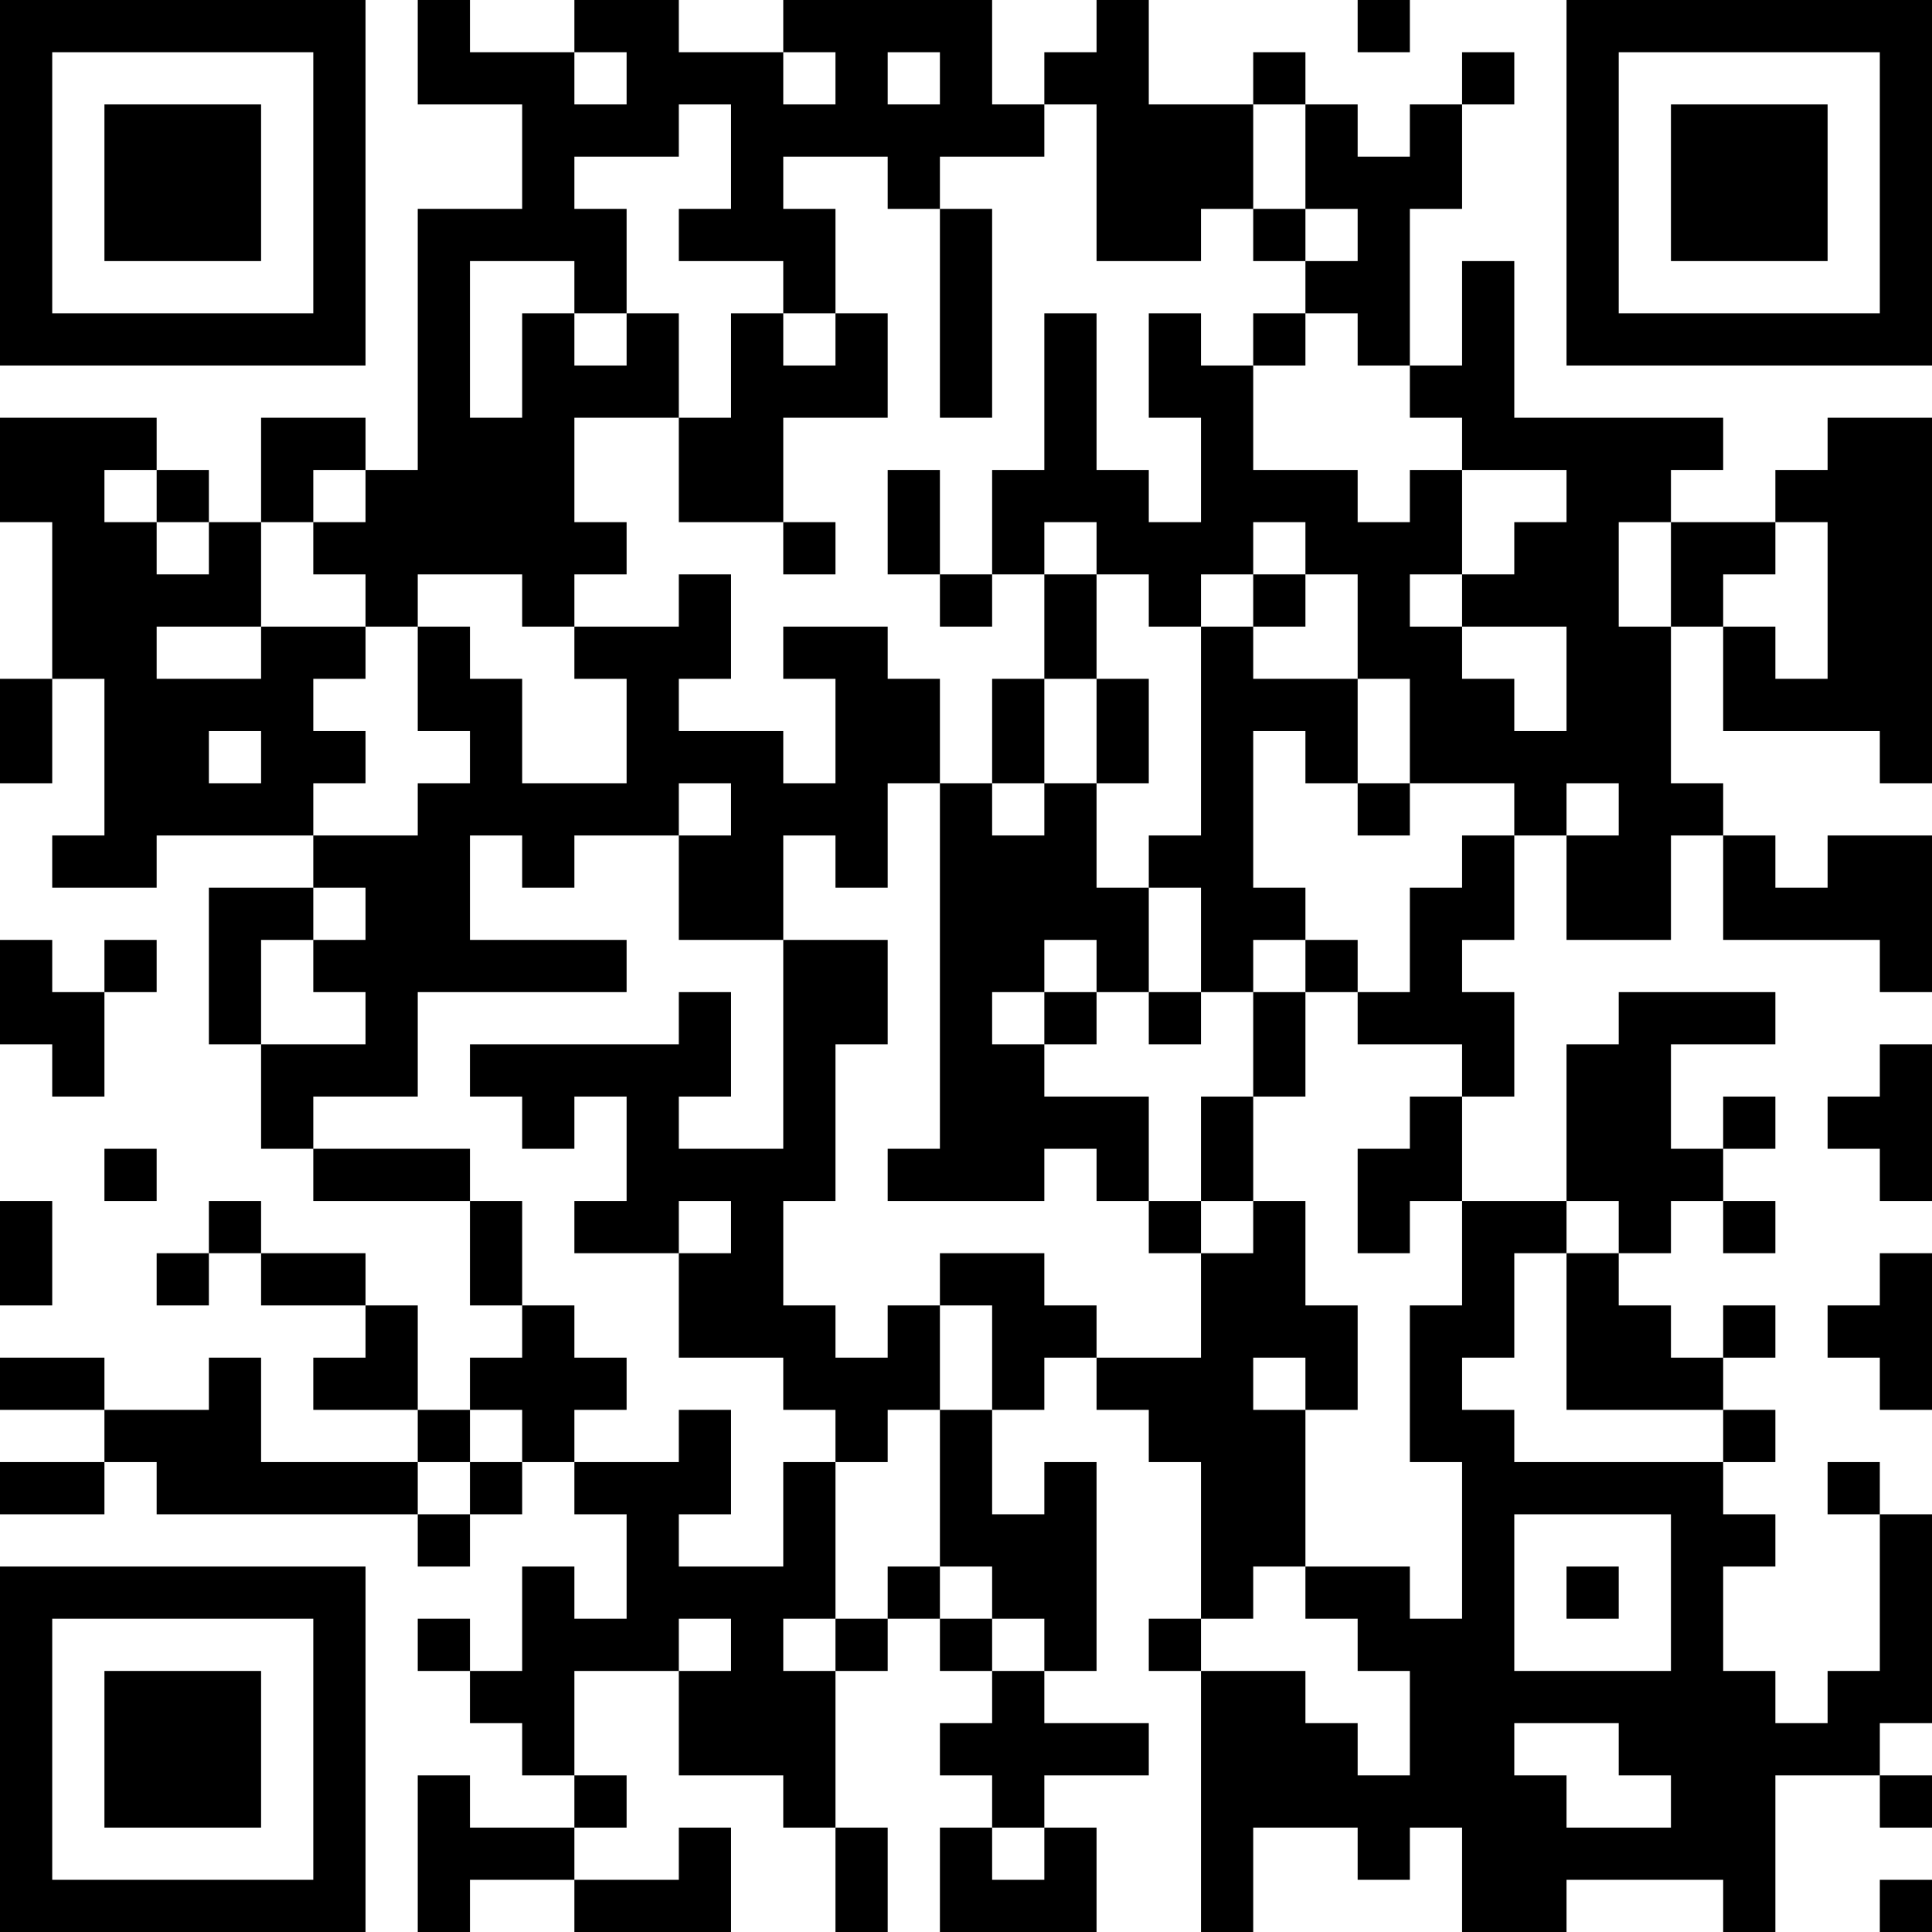 <?xml version="1.0" encoding="UTF-8"?>
<svg xmlns="http://www.w3.org/2000/svg" version="1.1" width="400" height="400" viewBox="0 0 400 400"><rect x="0" y="0" width="400" height="400" fill="#ffffff"/><g transform="scale(10.811)"><g transform="translate(0,0)"><path fill-rule="evenodd" d="M8 0L8 2L10 2L10 4L8 4L8 9L7 9L7 8L5 8L5 10L4 10L4 9L3 9L3 8L0 8L0 10L1 10L1 13L0 13L0 15L1 15L1 13L2 13L2 16L1 16L1 17L3 17L3 16L6 16L6 17L4 17L4 20L5 20L5 22L6 22L6 23L9 23L9 25L10 25L10 26L9 26L9 27L8 27L8 25L7 25L7 24L5 24L5 23L4 23L4 24L3 24L3 25L4 25L4 24L5 24L5 25L7 25L7 26L6 26L6 27L8 27L8 28L5 28L5 26L4 26L4 27L2 27L2 26L0 26L0 27L2 27L2 28L0 28L0 29L2 29L2 28L3 28L3 29L8 29L8 30L9 30L9 29L10 29L10 28L11 28L11 29L12 29L12 31L11 31L11 30L10 30L10 32L9 32L9 31L8 31L8 32L9 32L9 33L10 33L10 34L11 34L11 35L9 35L9 34L8 34L8 37L9 37L9 36L11 36L11 37L14 37L14 35L13 35L13 36L11 36L11 35L12 35L12 34L11 34L11 32L13 32L13 34L15 34L15 35L16 35L16 37L17 37L17 35L16 35L16 32L17 32L17 31L18 31L18 32L19 32L19 33L18 33L18 34L19 34L19 35L18 35L18 37L21 37L21 35L20 35L20 34L22 34L22 33L20 33L20 32L21 32L21 28L20 28L20 29L19 29L19 27L20 27L20 26L21 26L21 27L22 27L22 28L23 28L23 31L22 31L22 32L23 32L23 37L24 37L24 35L26 35L26 36L27 36L27 35L28 35L28 37L30 37L30 36L33 36L33 37L34 37L34 34L36 34L36 35L37 35L37 34L36 34L36 33L37 33L37 29L36 29L36 28L35 28L35 29L36 29L36 32L35 32L35 33L34 33L34 32L33 32L33 30L34 30L34 29L33 29L33 28L34 28L34 27L33 27L33 26L34 26L34 25L33 25L33 26L32 26L32 25L31 25L31 24L32 24L32 23L33 23L33 24L34 24L34 23L33 23L33 22L34 22L34 21L33 21L33 22L32 22L32 20L34 20L34 19L31 19L31 20L30 20L30 23L28 23L28 21L29 21L29 19L28 19L28 18L29 18L29 16L30 16L30 18L32 18L32 16L33 16L33 18L36 18L36 19L37 19L37 16L35 16L35 17L34 17L34 16L33 16L33 15L32 15L32 12L33 12L33 14L36 14L36 15L37 15L37 8L35 8L35 9L34 9L34 10L32 10L32 9L33 9L33 8L29 8L29 5L28 5L28 7L27 7L27 4L28 4L28 2L29 2L29 1L28 1L28 2L27 2L27 3L26 3L26 2L25 2L25 1L24 1L24 2L22 2L22 0L21 0L21 1L20 1L20 2L19 2L19 0L15 0L15 1L13 1L13 0L11 0L11 1L9 1L9 0ZM26 0L26 1L27 1L27 0ZM11 1L11 2L12 2L12 1ZM15 1L15 2L16 2L16 1ZM17 1L17 2L18 2L18 1ZM13 2L13 3L11 3L11 4L12 4L12 6L11 6L11 5L9 5L9 8L10 8L10 6L11 6L11 7L12 7L12 6L13 6L13 8L11 8L11 10L12 10L12 11L11 11L11 12L10 12L10 11L8 11L8 12L7 12L7 11L6 11L6 10L7 10L7 9L6 9L6 10L5 10L5 12L3 12L3 13L5 13L5 12L7 12L7 13L6 13L6 14L7 14L7 15L6 15L6 16L8 16L8 15L9 15L9 14L8 14L8 12L9 12L9 13L10 13L10 15L12 15L12 13L11 13L11 12L13 12L13 11L14 11L14 13L13 13L13 14L15 14L15 15L16 15L16 13L15 13L15 12L17 12L17 13L18 13L18 15L17 15L17 17L16 17L16 16L15 16L15 18L13 18L13 16L14 16L14 15L13 15L13 16L11 16L11 17L10 17L10 16L9 16L9 18L12 18L12 19L8 19L8 21L6 21L6 22L9 22L9 23L10 23L10 25L11 25L11 26L12 26L12 27L11 27L11 28L13 28L13 27L14 27L14 29L13 29L13 30L15 30L15 28L16 28L16 31L15 31L15 32L16 32L16 31L17 31L17 30L18 30L18 31L19 31L19 32L20 32L20 31L19 31L19 30L18 30L18 27L19 27L19 25L18 25L18 24L20 24L20 25L21 25L21 26L23 26L23 24L24 24L24 23L25 23L25 25L26 25L26 27L25 27L25 26L24 26L24 27L25 27L25 30L24 30L24 31L23 31L23 32L25 32L25 33L26 33L26 34L27 34L27 32L26 32L26 31L25 31L25 30L27 30L27 31L28 31L28 28L27 28L27 25L28 25L28 23L27 23L27 24L26 24L26 22L27 22L27 21L28 21L28 20L26 20L26 19L27 19L27 17L28 17L28 16L29 16L29 15L27 15L27 13L26 13L26 11L25 11L25 10L24 10L24 11L23 11L23 12L22 12L22 11L21 11L21 10L20 10L20 11L19 11L19 9L20 9L20 6L21 6L21 9L22 9L22 10L23 10L23 8L22 8L22 6L23 6L23 7L24 7L24 9L26 9L26 10L27 10L27 9L28 9L28 11L27 11L27 12L28 12L28 13L29 13L29 14L30 14L30 12L28 12L28 11L29 11L29 10L30 10L30 9L28 9L28 8L27 8L27 7L26 7L26 6L25 6L25 5L26 5L26 4L25 4L25 2L24 2L24 4L23 4L23 5L21 5L21 2L20 2L20 3L18 3L18 4L17 4L17 3L15 3L15 4L16 4L16 6L15 6L15 5L13 5L13 4L14 4L14 2ZM18 4L18 8L19 8L19 4ZM24 4L24 5L25 5L25 4ZM14 6L14 8L13 8L13 10L15 10L15 11L16 11L16 10L15 10L15 8L17 8L17 6L16 6L16 7L15 7L15 6ZM24 6L24 7L25 7L25 6ZM2 9L2 10L3 10L3 11L4 11L4 10L3 10L3 9ZM17 9L17 11L18 11L18 12L19 12L19 11L18 11L18 9ZM31 10L31 12L32 12L32 10ZM34 10L34 11L33 11L33 12L34 12L34 13L35 13L35 10ZM20 11L20 13L19 13L19 15L18 15L18 22L17 22L17 23L20 23L20 22L21 22L21 23L22 23L22 24L23 24L23 23L24 23L24 21L25 21L25 19L26 19L26 18L25 18L25 17L24 17L24 14L25 14L25 15L26 15L26 16L27 16L27 15L26 15L26 13L24 13L24 12L25 12L25 11L24 11L24 12L23 12L23 16L22 16L22 17L21 17L21 15L22 15L22 13L21 13L21 11ZM20 13L20 15L19 15L19 16L20 16L20 15L21 15L21 13ZM4 14L4 15L5 15L5 14ZM30 15L30 16L31 16L31 15ZM6 17L6 18L5 18L5 20L7 20L7 19L6 19L6 18L7 18L7 17ZM22 17L22 19L21 19L21 18L20 18L20 19L19 19L19 20L20 20L20 21L22 21L22 23L23 23L23 21L24 21L24 19L25 19L25 18L24 18L24 19L23 19L23 17ZM0 18L0 20L1 20L1 21L2 21L2 19L3 19L3 18L2 18L2 19L1 19L1 18ZM15 18L15 22L13 22L13 21L14 21L14 19L13 19L13 20L9 20L9 21L10 21L10 22L11 22L11 21L12 21L12 23L11 23L11 24L13 24L13 26L15 26L15 27L16 27L16 28L17 28L17 27L18 27L18 25L17 25L17 26L16 26L16 25L15 25L15 23L16 23L16 20L17 20L17 18ZM20 19L20 20L21 20L21 19ZM22 19L22 20L23 20L23 19ZM36 20L36 21L35 21L35 22L36 22L36 23L37 23L37 20ZM2 22L2 23L3 23L3 22ZM0 23L0 25L1 25L1 23ZM13 23L13 24L14 24L14 23ZM30 23L30 24L29 24L29 26L28 26L28 27L29 27L29 28L33 28L33 27L30 27L30 24L31 24L31 23ZM36 24L36 25L35 25L35 26L36 26L36 27L37 27L37 24ZM9 27L9 28L8 28L8 29L9 29L9 28L10 28L10 27ZM29 29L29 32L32 32L32 29ZM30 30L30 31L31 31L31 30ZM13 31L13 32L14 32L14 31ZM29 33L29 34L30 34L30 35L32 35L32 34L31 34L31 33ZM19 35L19 36L20 36L20 35ZM36 36L36 37L37 37L37 36ZM0 0L0 7L7 7L7 0ZM1 1L1 6L6 6L6 1ZM2 2L2 5L5 5L5 2ZM30 0L30 7L37 7L37 0ZM31 1L31 6L36 6L36 1ZM32 2L32 5L35 5L35 2ZM0 30L0 37L7 37L7 30ZM1 31L1 36L6 36L6 31ZM2 32L2 35L5 35L5 32Z" fill="#000000"/></g></g></svg>

